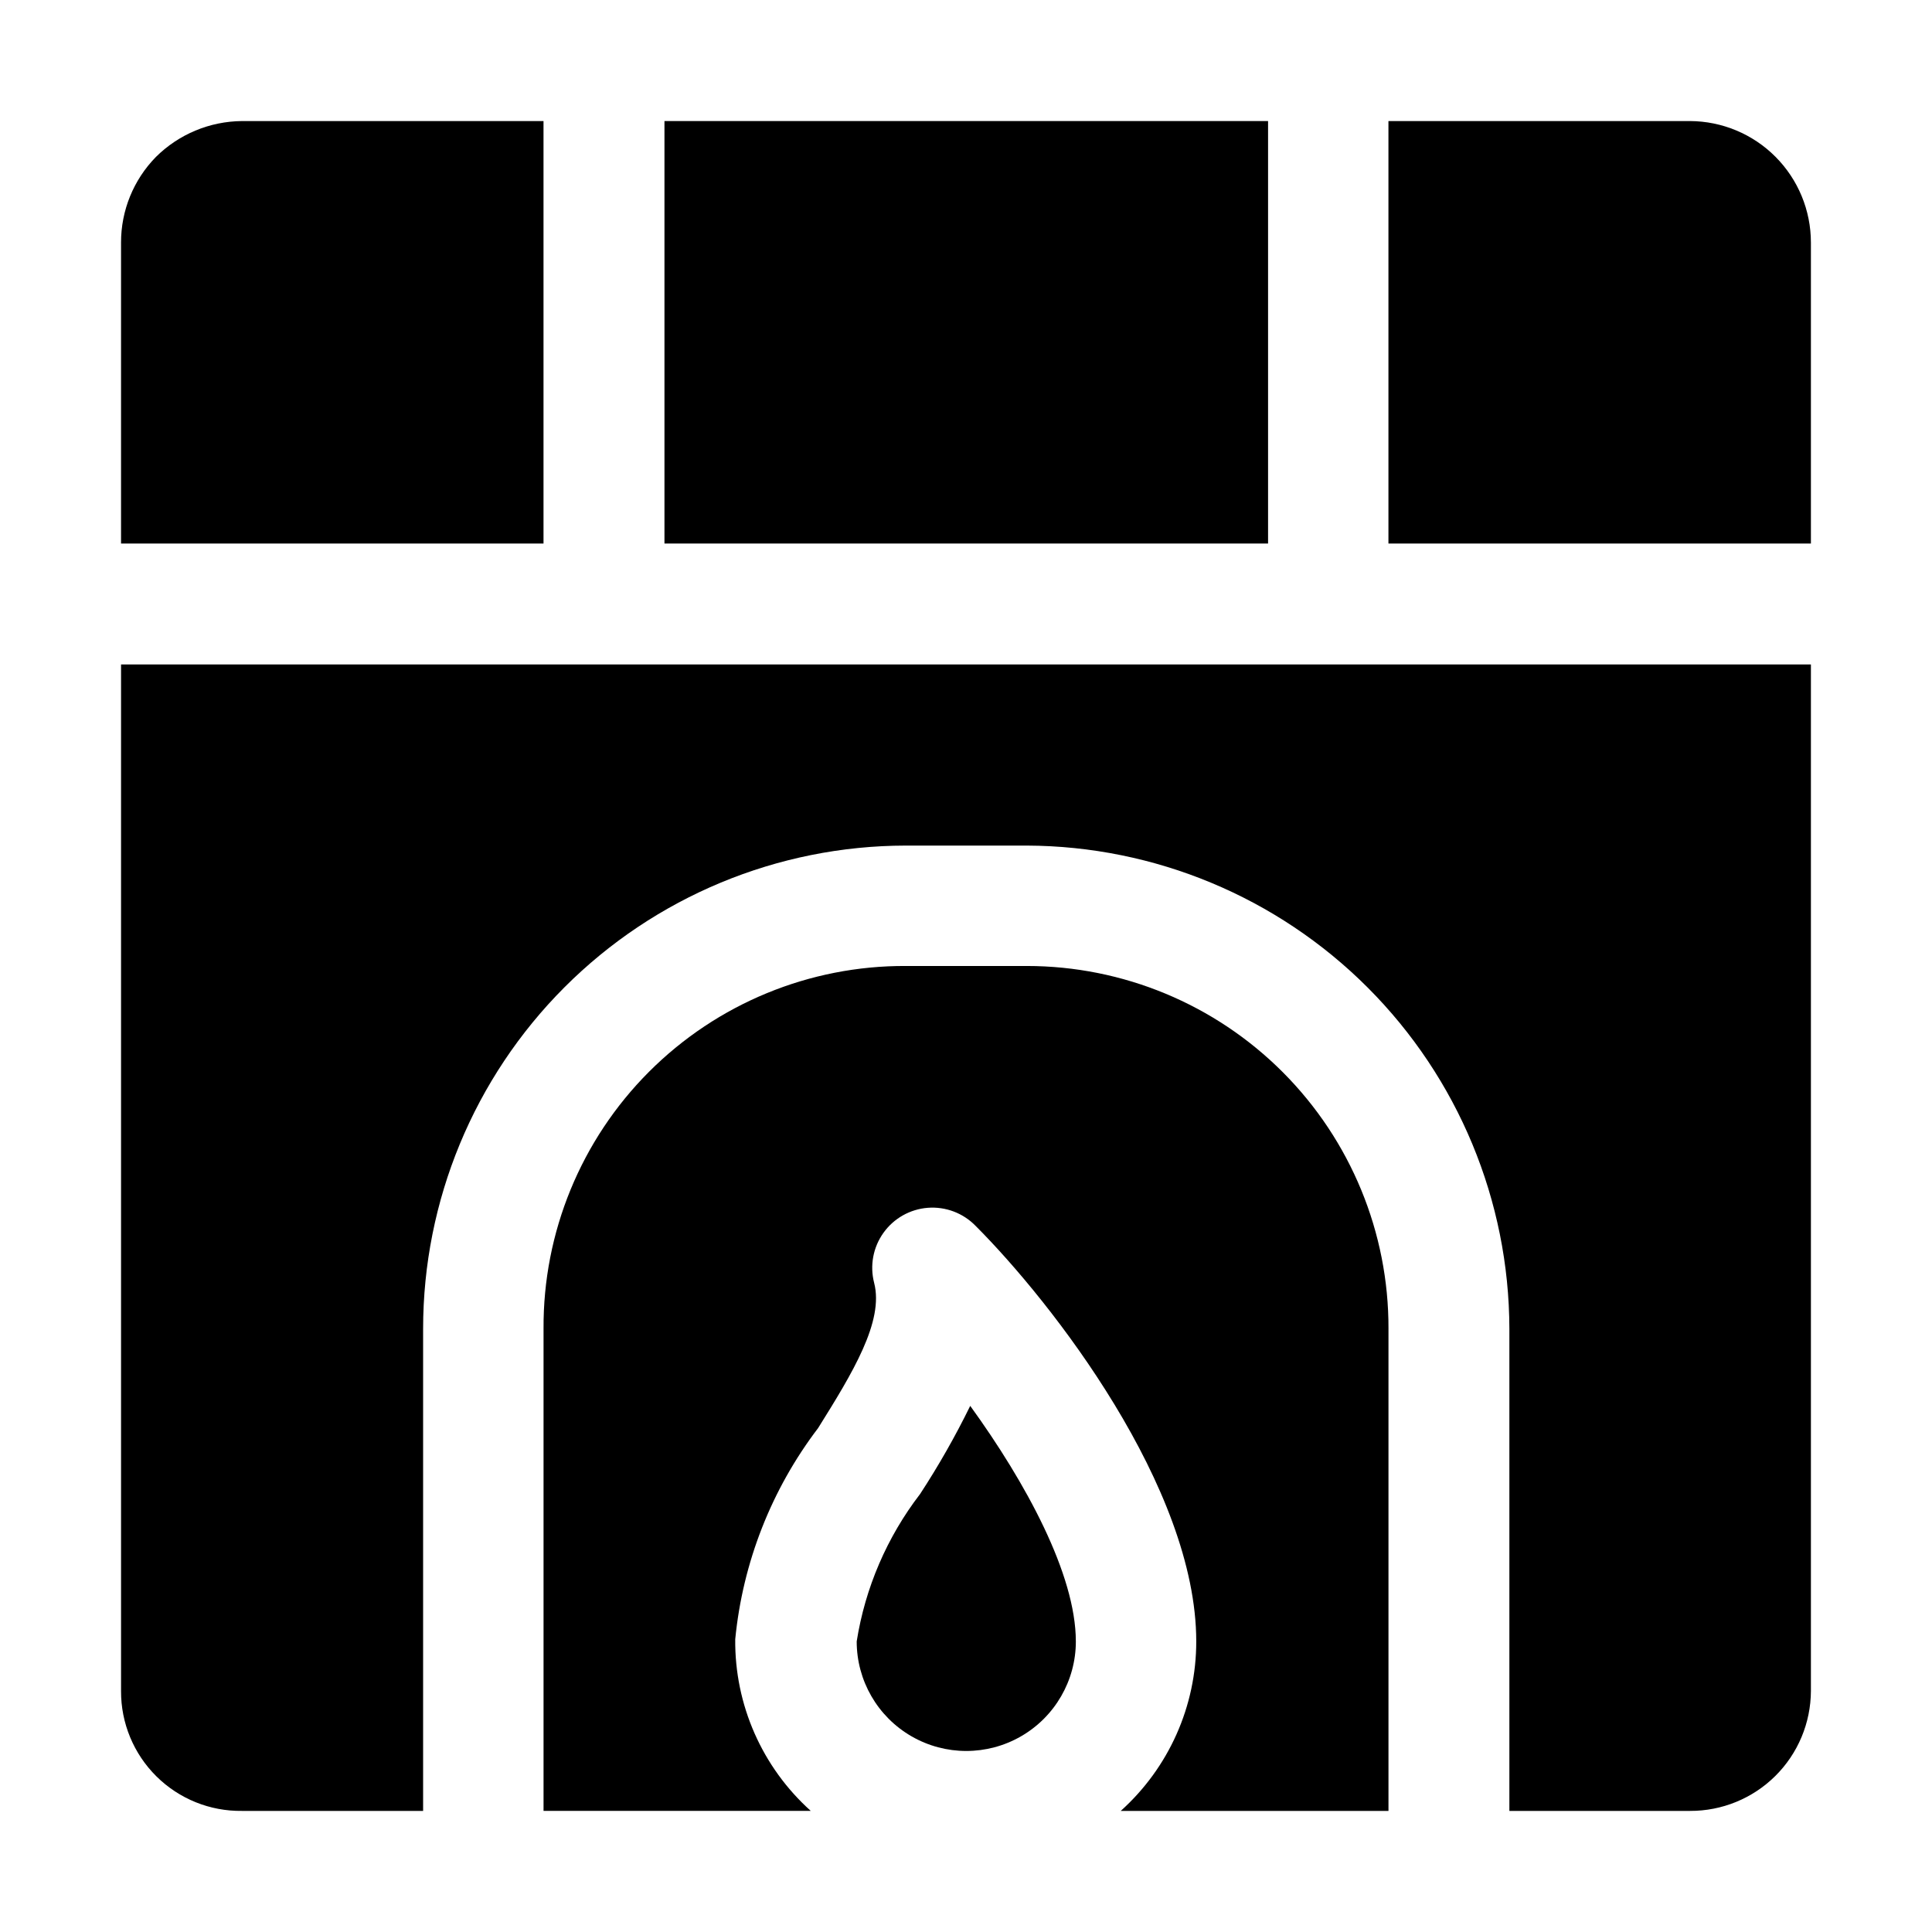 <?xml version="1.0" encoding="UTF-8"?>
<!-- The Best Svg Icon site in the world: iconSvg.co, Visit us! https://iconsvg.co -->
<svg fill="#000000" width="800px" height="800px" version="1.1" viewBox="144 144 512 512" xmlns="http://www.w3.org/2000/svg">
 <g>
  <path d="m208.13 176.08h79.906v111.96h-111.96v-79.77c-0.012-8.473 3.305-16.617 9.238-22.672 6.066-6.027 14.254-9.445 22.812-9.516z" fill-rule="evenodd"/>
  <path d="m320.09 176.08h159.96v111.96h-159.96z"/>
  <path d="m623.91 208.27v79.77h-111.96v-111.96h79.91c8.512 0.039 16.664 3.445 22.668 9.477 6.008 6.035 9.379 14.199 9.379 22.711z" fill-rule="evenodd"/>
  <path d="m401.12 516.57c14.695 20.293 27.988 44.645 27.988 62.418h0.004c0 10.375-5.535 19.961-14.52 25.148-8.988 5.188-20.055 5.188-29.039 0-8.988-5.188-14.52-14.773-14.52-25.148 2.25-14.215 8.023-27.637 16.793-39.047 4.906-7.508 9.348-15.316 13.293-23.371z" fill-rule="evenodd"/>
  <path d="m511.96 496.14v127.77h-70.953c12.75-11.453 20.027-27.785 20.012-44.922 0-40.723-38.207-89.848-58.496-110.14l-0.004-0.004c-3.293-3.375-7.918-5.121-12.625-4.766-4.703 0.359-9.012 2.781-11.758 6.617-2.75 3.836-3.66 8.691-2.484 13.262 2.66 10.215-5.738 23.93-14.836 38.484v0.004c-12.379 16.254-19.988 35.641-21.973 55.977-0.172 17.332 7.117 33.902 20.016 45.484h-70.816v-127.77c-0.148-25.52 9.914-50.039 27.945-68.098 18.035-18.059 42.539-28.156 68.059-28.043h32.051c25.473 0 49.898 10.137 67.883 28.176 17.988 18.039 28.055 42.492 27.98 67.965z" fill-rule="evenodd"/>
  <path d="m623.91 320.09v272.05c-0.039 8.465-3.434 16.566-9.445 22.523-6.008 5.957-14.141 9.281-22.602 9.246h-47.863v-127.77c-0.074-33.914-13.57-66.418-37.539-90.414-23.965-23.992-56.457-37.523-90.371-37.637h-32.051c-33.938 0.039-66.469 13.547-90.453 37.555-23.984 24.012-37.457 56.559-37.457 90.496v127.77h-48c-8.488 0.113-16.66-3.188-22.688-9.164-6.027-5.973-9.402-14.117-9.363-22.605v-272.05z" fill-rule="evenodd"/>
 </g>
</svg>